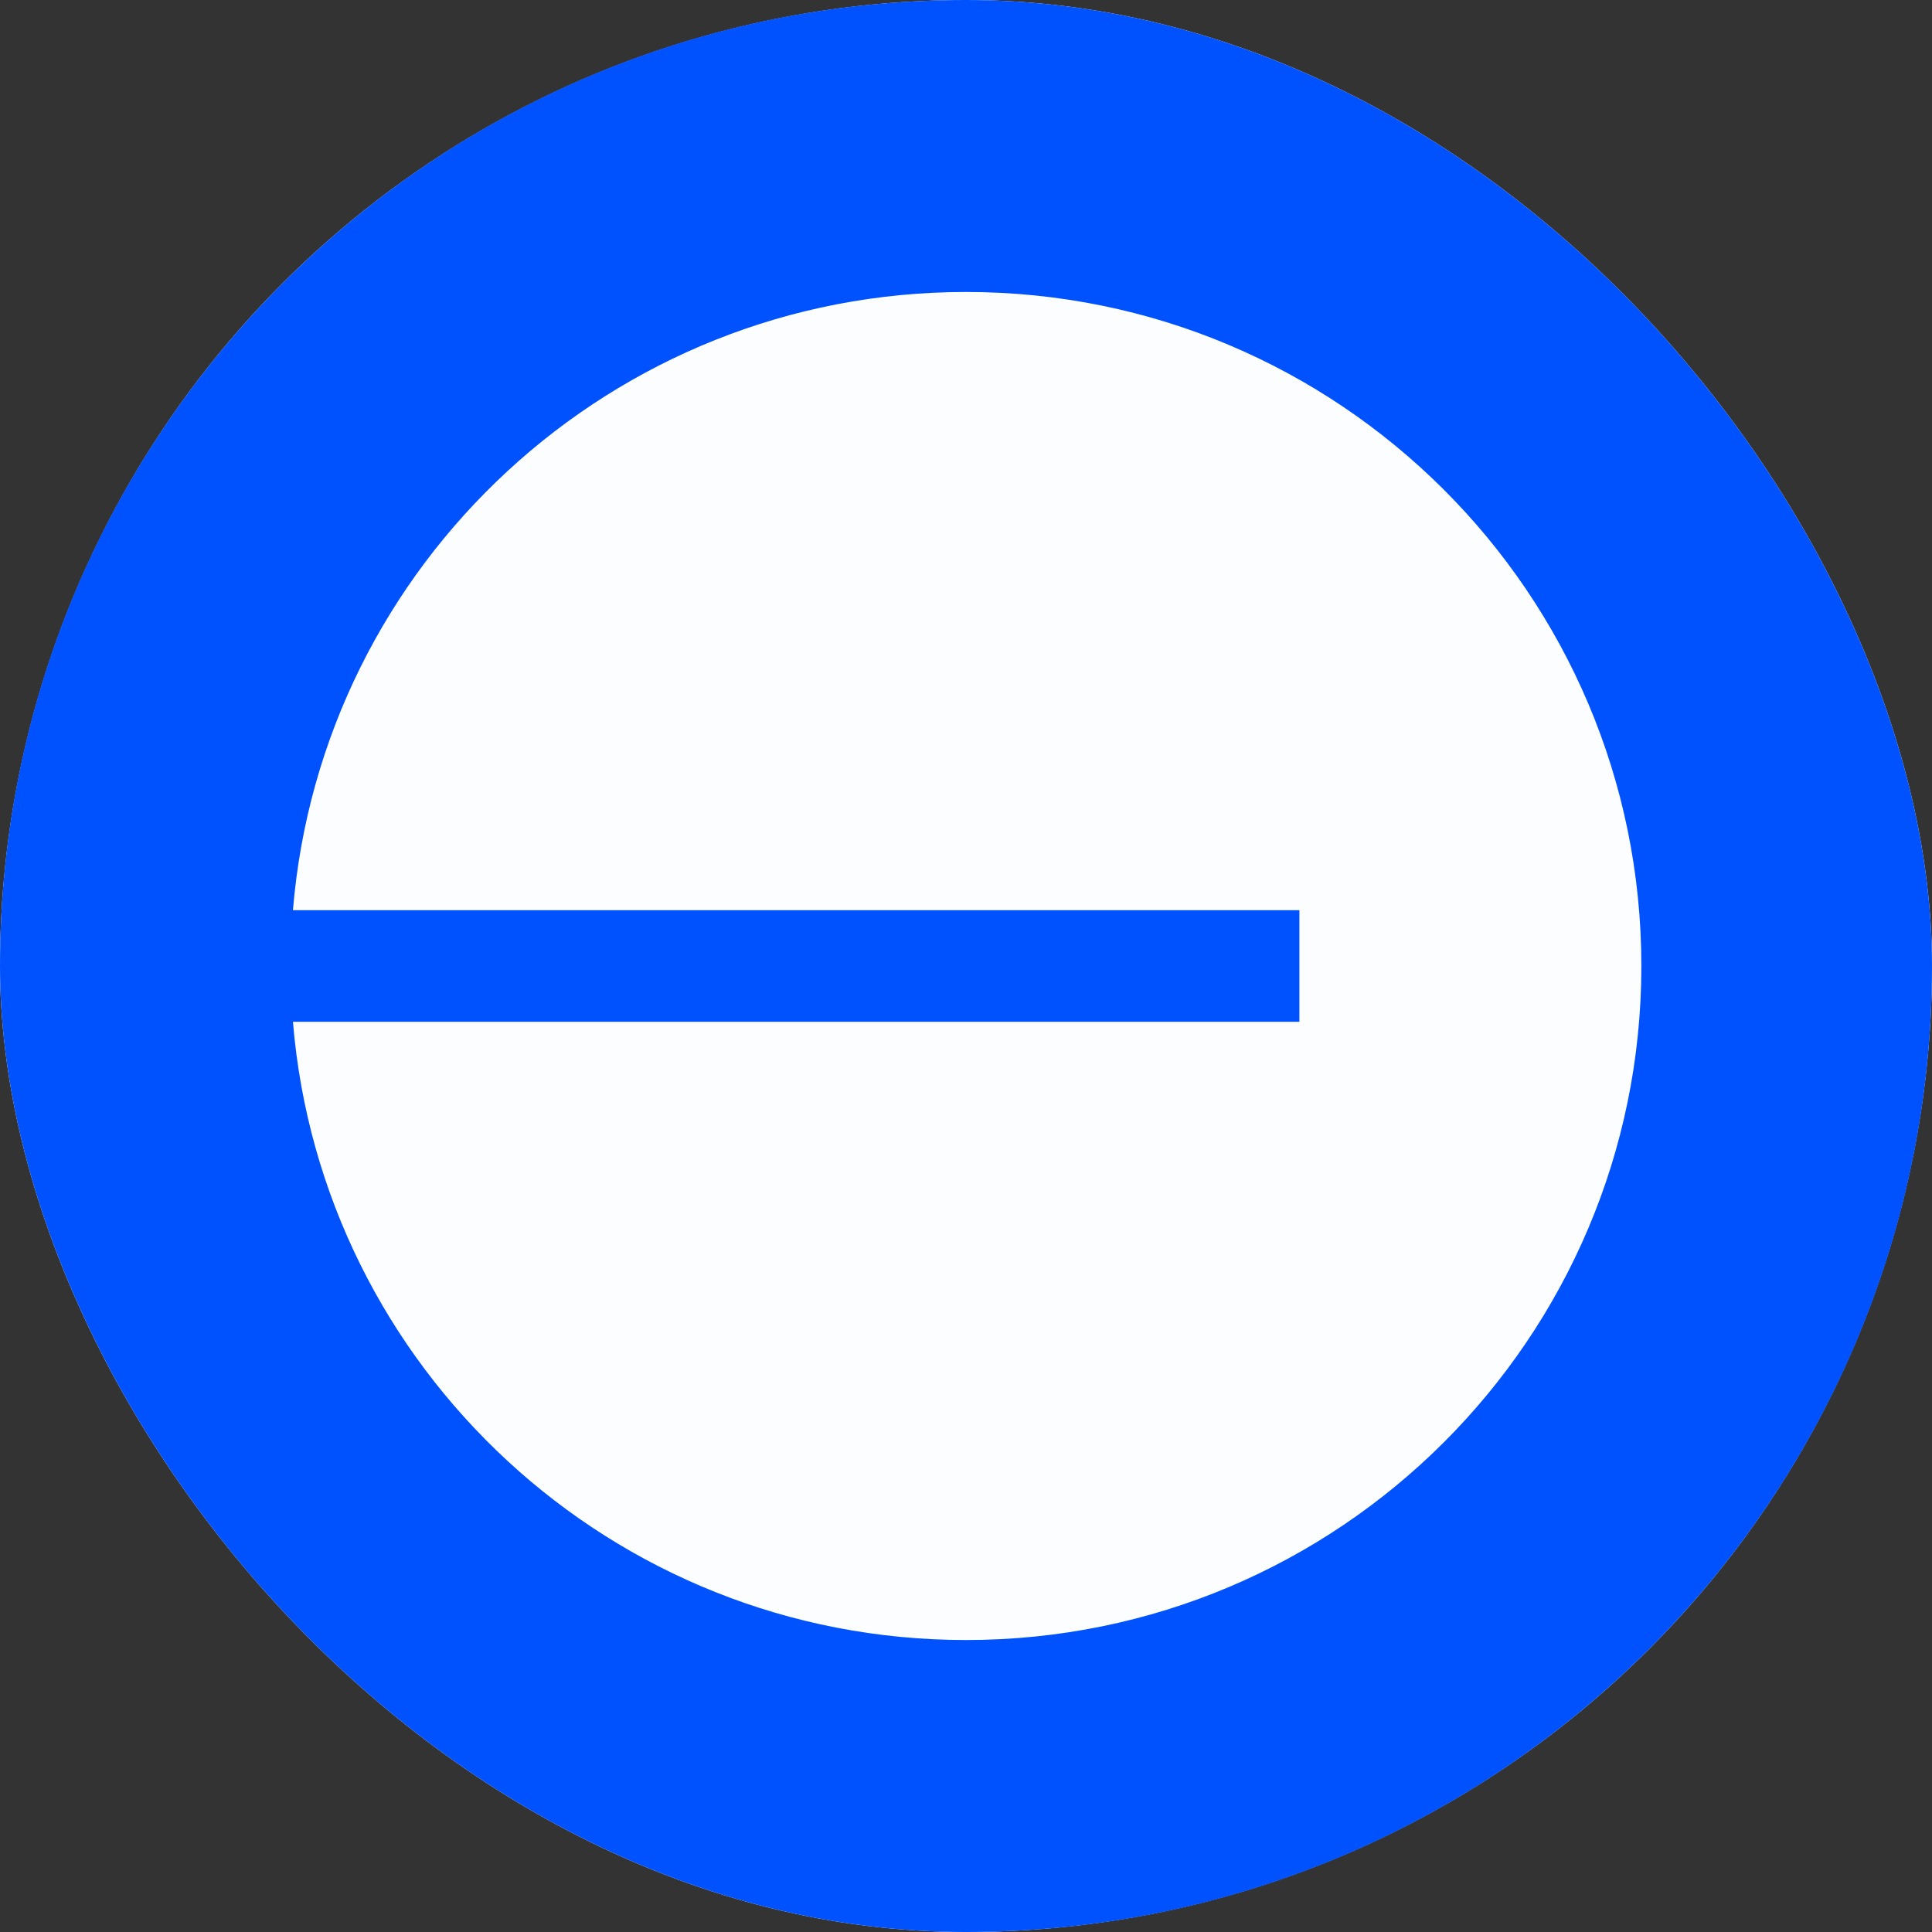 <svg width="32" height="32" viewBox="0 0 32 32" fill="none" xmlns="http://www.w3.org/2000/svg">
<rect x="0" y="0" width="32" height="32" fill="#333333" stroke="none"/>
<g clip-path="url(#clip0_3_761)">
<circle cx="16" cy="16" r="16" fill="#FCFDFE"/>
<path fill-rule="evenodd" clip-rule="evenodd" d="M32 16C32 24.837 24.837 32 16 32C7.163 32 0 24.837 0 16C0 7.163 7.163 0 16 0C24.837 0 32 7.163 32 16ZM27.186 16C27.186 22.166 22.178 27.164 16 27.164C10.134 27.164 5.323 22.658 4.852 16.924H21.522V15.076H4.852C5.323 9.342 10.134 4.836 16 4.836C22.178 4.836 27.186 9.834 27.186 16Z" fill="#0052FF"/>
</g>
<defs>
<clipPath id="clip0_3_761">
<rect width="32" height="32" rx="16" fill="white"/>
</clipPath>
</defs>
</svg>
